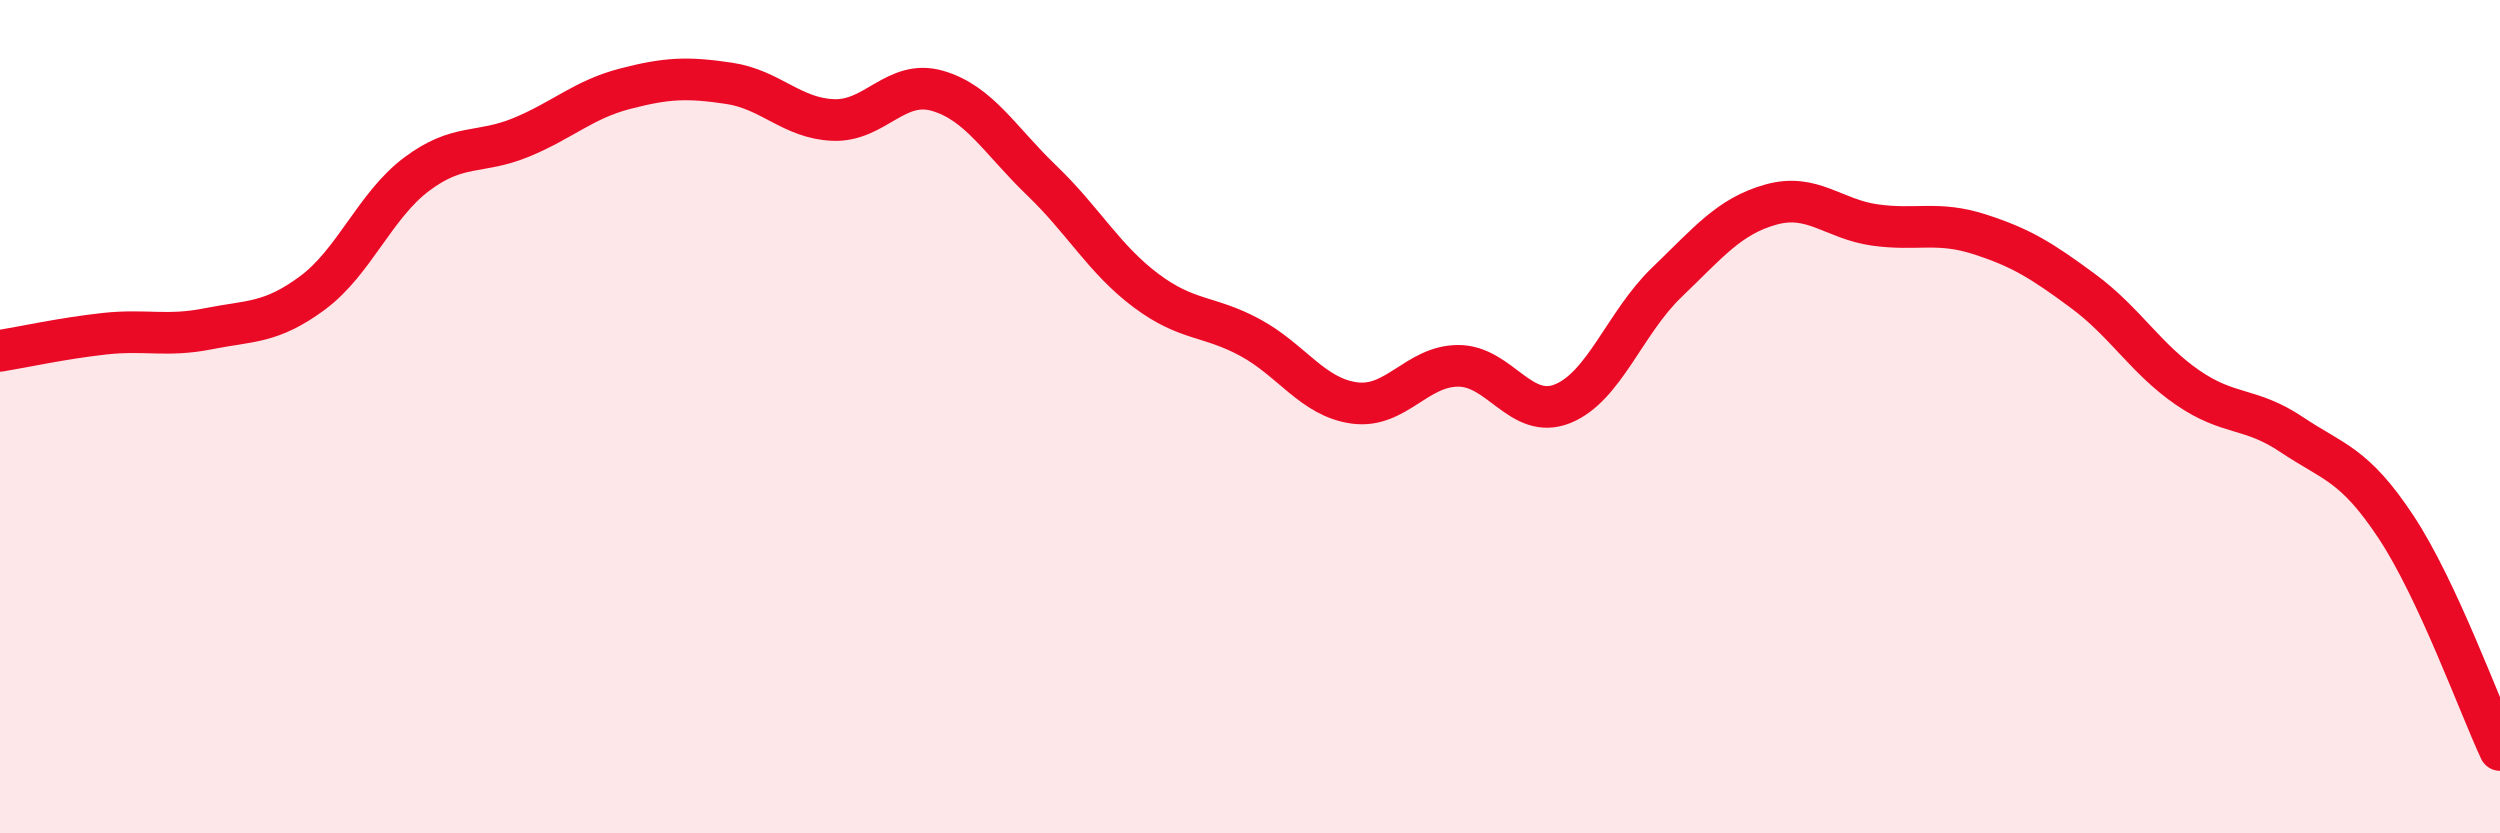 
    <svg width="60" height="20" viewBox="0 0 60 20" xmlns="http://www.w3.org/2000/svg">
      <path
        d="M 0,8.42 C 0.5,8.34 1.5,8.12 2.5,8.01 C 3.5,7.9 4,8.09 5,7.89 C 6,7.69 6.5,7.77 7.5,7.03 C 8.5,6.29 9,4.93 10,4.18 C 11,3.43 11.5,3.71 12.5,3.3 C 13.5,2.89 14,2.39 15,2.13 C 16,1.87 16.5,1.85 17.5,2 C 18.5,2.15 19,2.84 20,2.88 C 21,2.92 21.5,1.89 22.5,2.18 C 23.5,2.47 24,3.37 25,4.33 C 26,5.29 26.5,6.22 27.5,6.97 C 28.5,7.72 29,7.56 30,8.1 C 31,8.64 31.5,9.53 32.5,9.67 C 33.5,9.81 34,8.78 35,8.78 C 36,8.78 36.5,10.09 37.5,9.69 C 38.5,9.29 39,7.74 40,6.78 C 41,5.82 41.5,5.19 42.5,4.91 C 43.5,4.63 44,5.26 45,5.4 C 46,5.54 46.5,5.3 47.5,5.62 C 48.5,5.94 49,6.25 50,6.99 C 51,7.73 51.5,8.61 52.5,9.3 C 53.5,9.99 54,9.76 55,10.43 C 56,11.1 56.5,11.13 57.5,12.64 C 58.5,14.15 59.5,16.93 60,18L60 20L0 20Z"
        fill="#EB0A25"
        opacity="0.1"
        stroke-linecap="round"
        stroke-linejoin="round"
      />
      <path
        d="M 0,8.42 C 0.5,8.34 1.5,8.12 2.5,8.01 C 3.5,7.9 4,8.09 5,7.89 C 6,7.69 6.5,7.77 7.5,7.03 C 8.5,6.29 9,4.93 10,4.18 C 11,3.43 11.5,3.71 12.5,3.3 C 13.5,2.89 14,2.39 15,2.13 C 16,1.87 16.5,1.85 17.5,2 C 18.5,2.15 19,2.84 20,2.88 C 21,2.92 21.5,1.89 22.5,2.18 C 23.5,2.47 24,3.37 25,4.33 C 26,5.29 26.5,6.22 27.5,6.97 C 28.5,7.72 29,7.56 30,8.1 C 31,8.64 31.5,9.53 32.5,9.67 C 33.5,9.81 34,8.78 35,8.78 C 36,8.78 36.5,10.09 37.5,9.69 C 38.5,9.29 39,7.74 40,6.78 C 41,5.82 41.5,5.19 42.5,4.91 C 43.5,4.63 44,5.26 45,5.4 C 46,5.54 46.5,5.3 47.5,5.62 C 48.5,5.94 49,6.25 50,6.99 C 51,7.73 51.5,8.61 52.5,9.3 C 53.5,9.99 54,9.76 55,10.43 C 56,11.1 56.5,11.13 57.5,12.64 C 58.5,14.15 59.5,16.93 60,18"
        stroke="#EB0A25"
        stroke-width="1"
        fill="none"
        stroke-linecap="round"
        stroke-linejoin="round"
      />
    </svg>
  